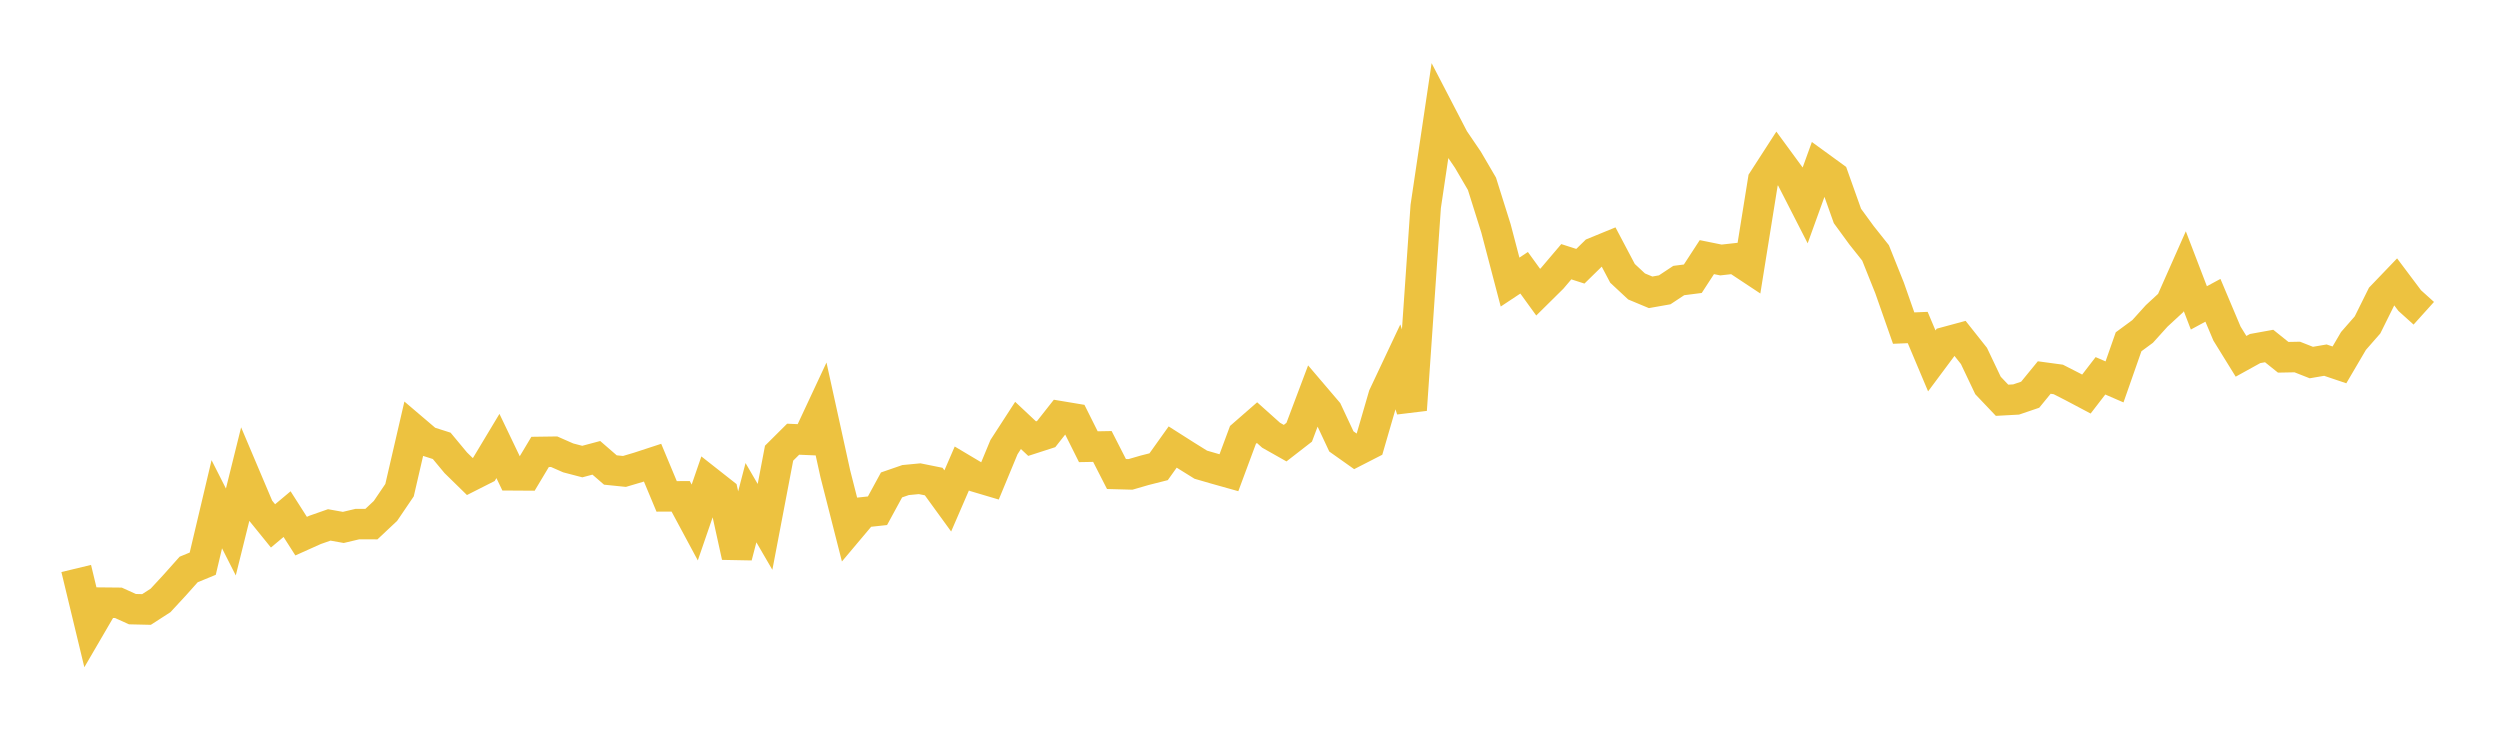 <svg width="164" height="48" xmlns="http://www.w3.org/2000/svg" xmlns:xlink="http://www.w3.org/1999/xlink"><path fill="none" stroke="rgb(237,194,64)" stroke-width="2" d="M5,37.292L5.922,41.117L6.844,39.535L7.766,39.544L8.689,39.961L9.611,39.982L10.533,39.387L11.455,38.39L12.377,37.357L13.299,36.978L14.222,33.078L15.144,34.899L16.066,31.184L16.988,33.361L17.91,34.499L18.832,33.726L19.754,35.171L20.677,34.757L21.599,34.434L22.521,34.599L23.443,34.38L24.365,34.382L25.287,33.516L26.21,32.155L27.132,28.168L28.054,28.953L28.976,29.247L29.898,30.357L30.82,31.259L31.743,30.792L32.665,29.257L33.587,31.181L34.509,31.187L35.431,29.646L36.353,29.633L37.275,30.038L38.198,30.279L39.12,30.033L40.042,30.832L40.964,30.926L41.886,30.653L42.808,30.351L43.731,32.562L44.653,32.56L45.575,34.276L46.497,31.597L47.419,32.322L48.341,36.513L49.263,32.976L50.186,34.563L51.108,29.729L52.03,28.812L52.952,28.851L53.874,26.878L54.796,31.075L55.719,34.7L56.641,33.605L57.563,33.505L58.485,31.811L59.407,31.492L60.329,31.404L61.251,31.59L62.174,32.861L63.096,30.732L64.018,31.281L64.94,31.555L65.862,29.331L66.784,27.908L67.707,28.774L68.629,28.476L69.551,27.306L70.473,27.46L71.395,29.305L72.317,29.288L73.24,31.095L74.162,31.12L75.084,30.852L76.006,30.618L76.928,29.325L77.85,29.911L78.772,30.484L79.695,30.752L80.617,31.011L81.539,28.529L82.461,27.725L83.383,28.55L84.305,29.071L85.228,28.355L86.15,25.908L87.072,26.989L87.994,28.957L88.916,29.61L89.838,29.138L90.76,25.963L91.683,24.005L92.605,26.886L93.527,13.543L94.449,7.345L95.371,9.122L96.293,10.477L97.216,12.056L98.138,14.989L99.06,18.504L99.982,17.894L100.904,19.167L101.826,18.256L102.749,17.169L103.671,17.466L104.593,16.563L105.515,16.185L106.437,17.932L107.359,18.791L108.281,19.176L109.204,19.013L110.126,18.403L111.048,18.285L111.97,16.868L112.892,17.055L113.814,16.953L114.737,17.564L115.659,11.824L116.581,10.396L117.503,11.654L118.425,13.457L119.347,10.906L120.269,11.576L121.192,14.167L122.114,15.43L123.036,16.59L123.958,18.893L124.88,21.523L125.802,21.485L126.725,23.674L127.647,22.436L128.569,22.186L129.491,23.349L130.413,25.287L131.335,26.257L132.257,26.207L133.18,25.893L134.102,24.766L135.024,24.891L135.946,25.362L136.868,25.85L137.79,24.653L138.713,25.053L139.635,22.421L140.557,21.742L141.479,20.722L142.401,19.871L143.323,17.791L144.246,20.197L145.168,19.699L146.09,21.882L147.012,23.374L147.934,22.865L148.856,22.698L149.778,23.438L150.701,23.42L151.623,23.783L152.545,23.625L153.467,23.936L154.389,22.366L155.311,21.312L156.234,19.452L157.156,18.491L158.078,19.719L159,20.55"></path></svg>